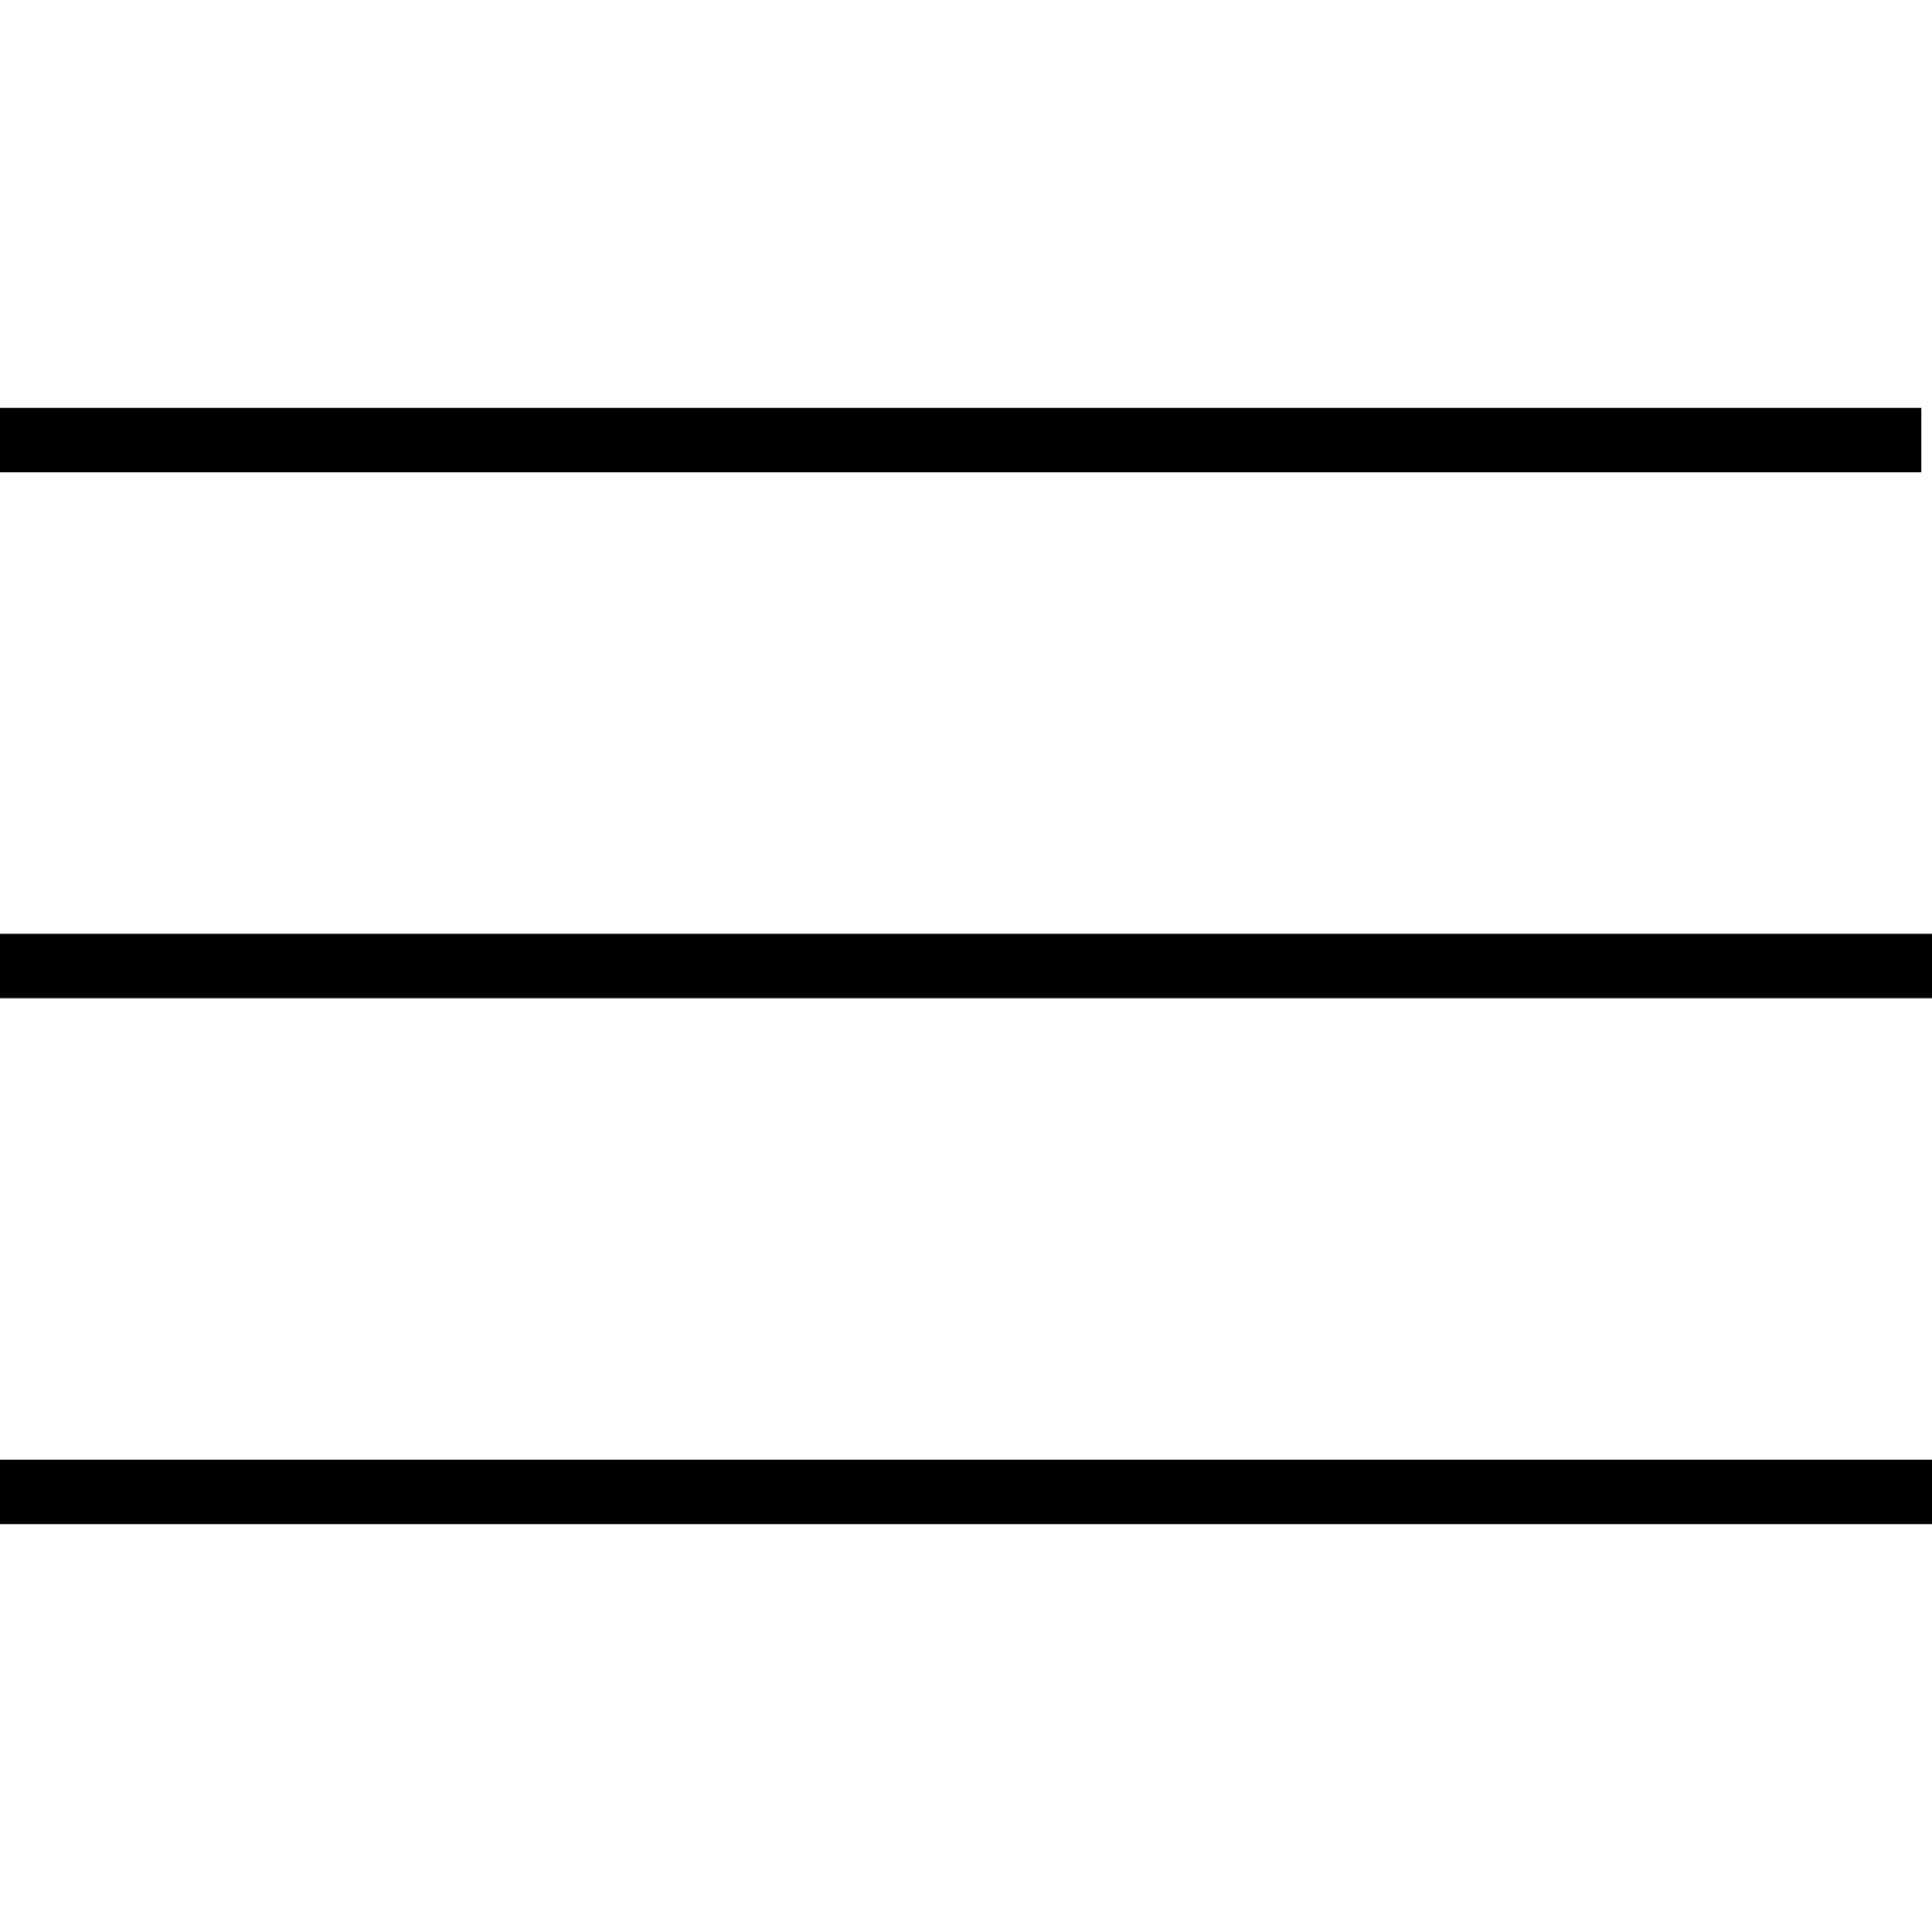 <?xml version="1.0" encoding="utf-8"?>
<!-- Generator: $$$/GeneralStr/196=Adobe Illustrator 27.6.0, SVG Export Plug-In . SVG Version: 6.00 Build 0)  -->
<svg version="1.1" id="Ebene_1" xmlns="http://www.w3.org/2000/svg" xmlns:xlink="http://www.w3.org/1999/xlink" x="0px" y="0px"
	 viewBox="0 0 90 90" style="enable-background:new 0 0 90 90;" xml:space="preserve">
<style type="text/css">
	.st0{fill:none;stroke:#000000;stroke-width:3;stroke-miterlimit:10;}
</style>
<g>
	<g>
		<line class="st0" x1="-0.5" y1="20.5" x2="89.5" y2="20.5"/>
	</g>
	<g>
		<line class="st0" x1="0" y1="45" x2="90" y2="45"/>
	</g>
	<g>
		<line class="st0" x1="0" y1="69.5" x2="90" y2="69.5"/>
	</g>
</g>
</svg>

